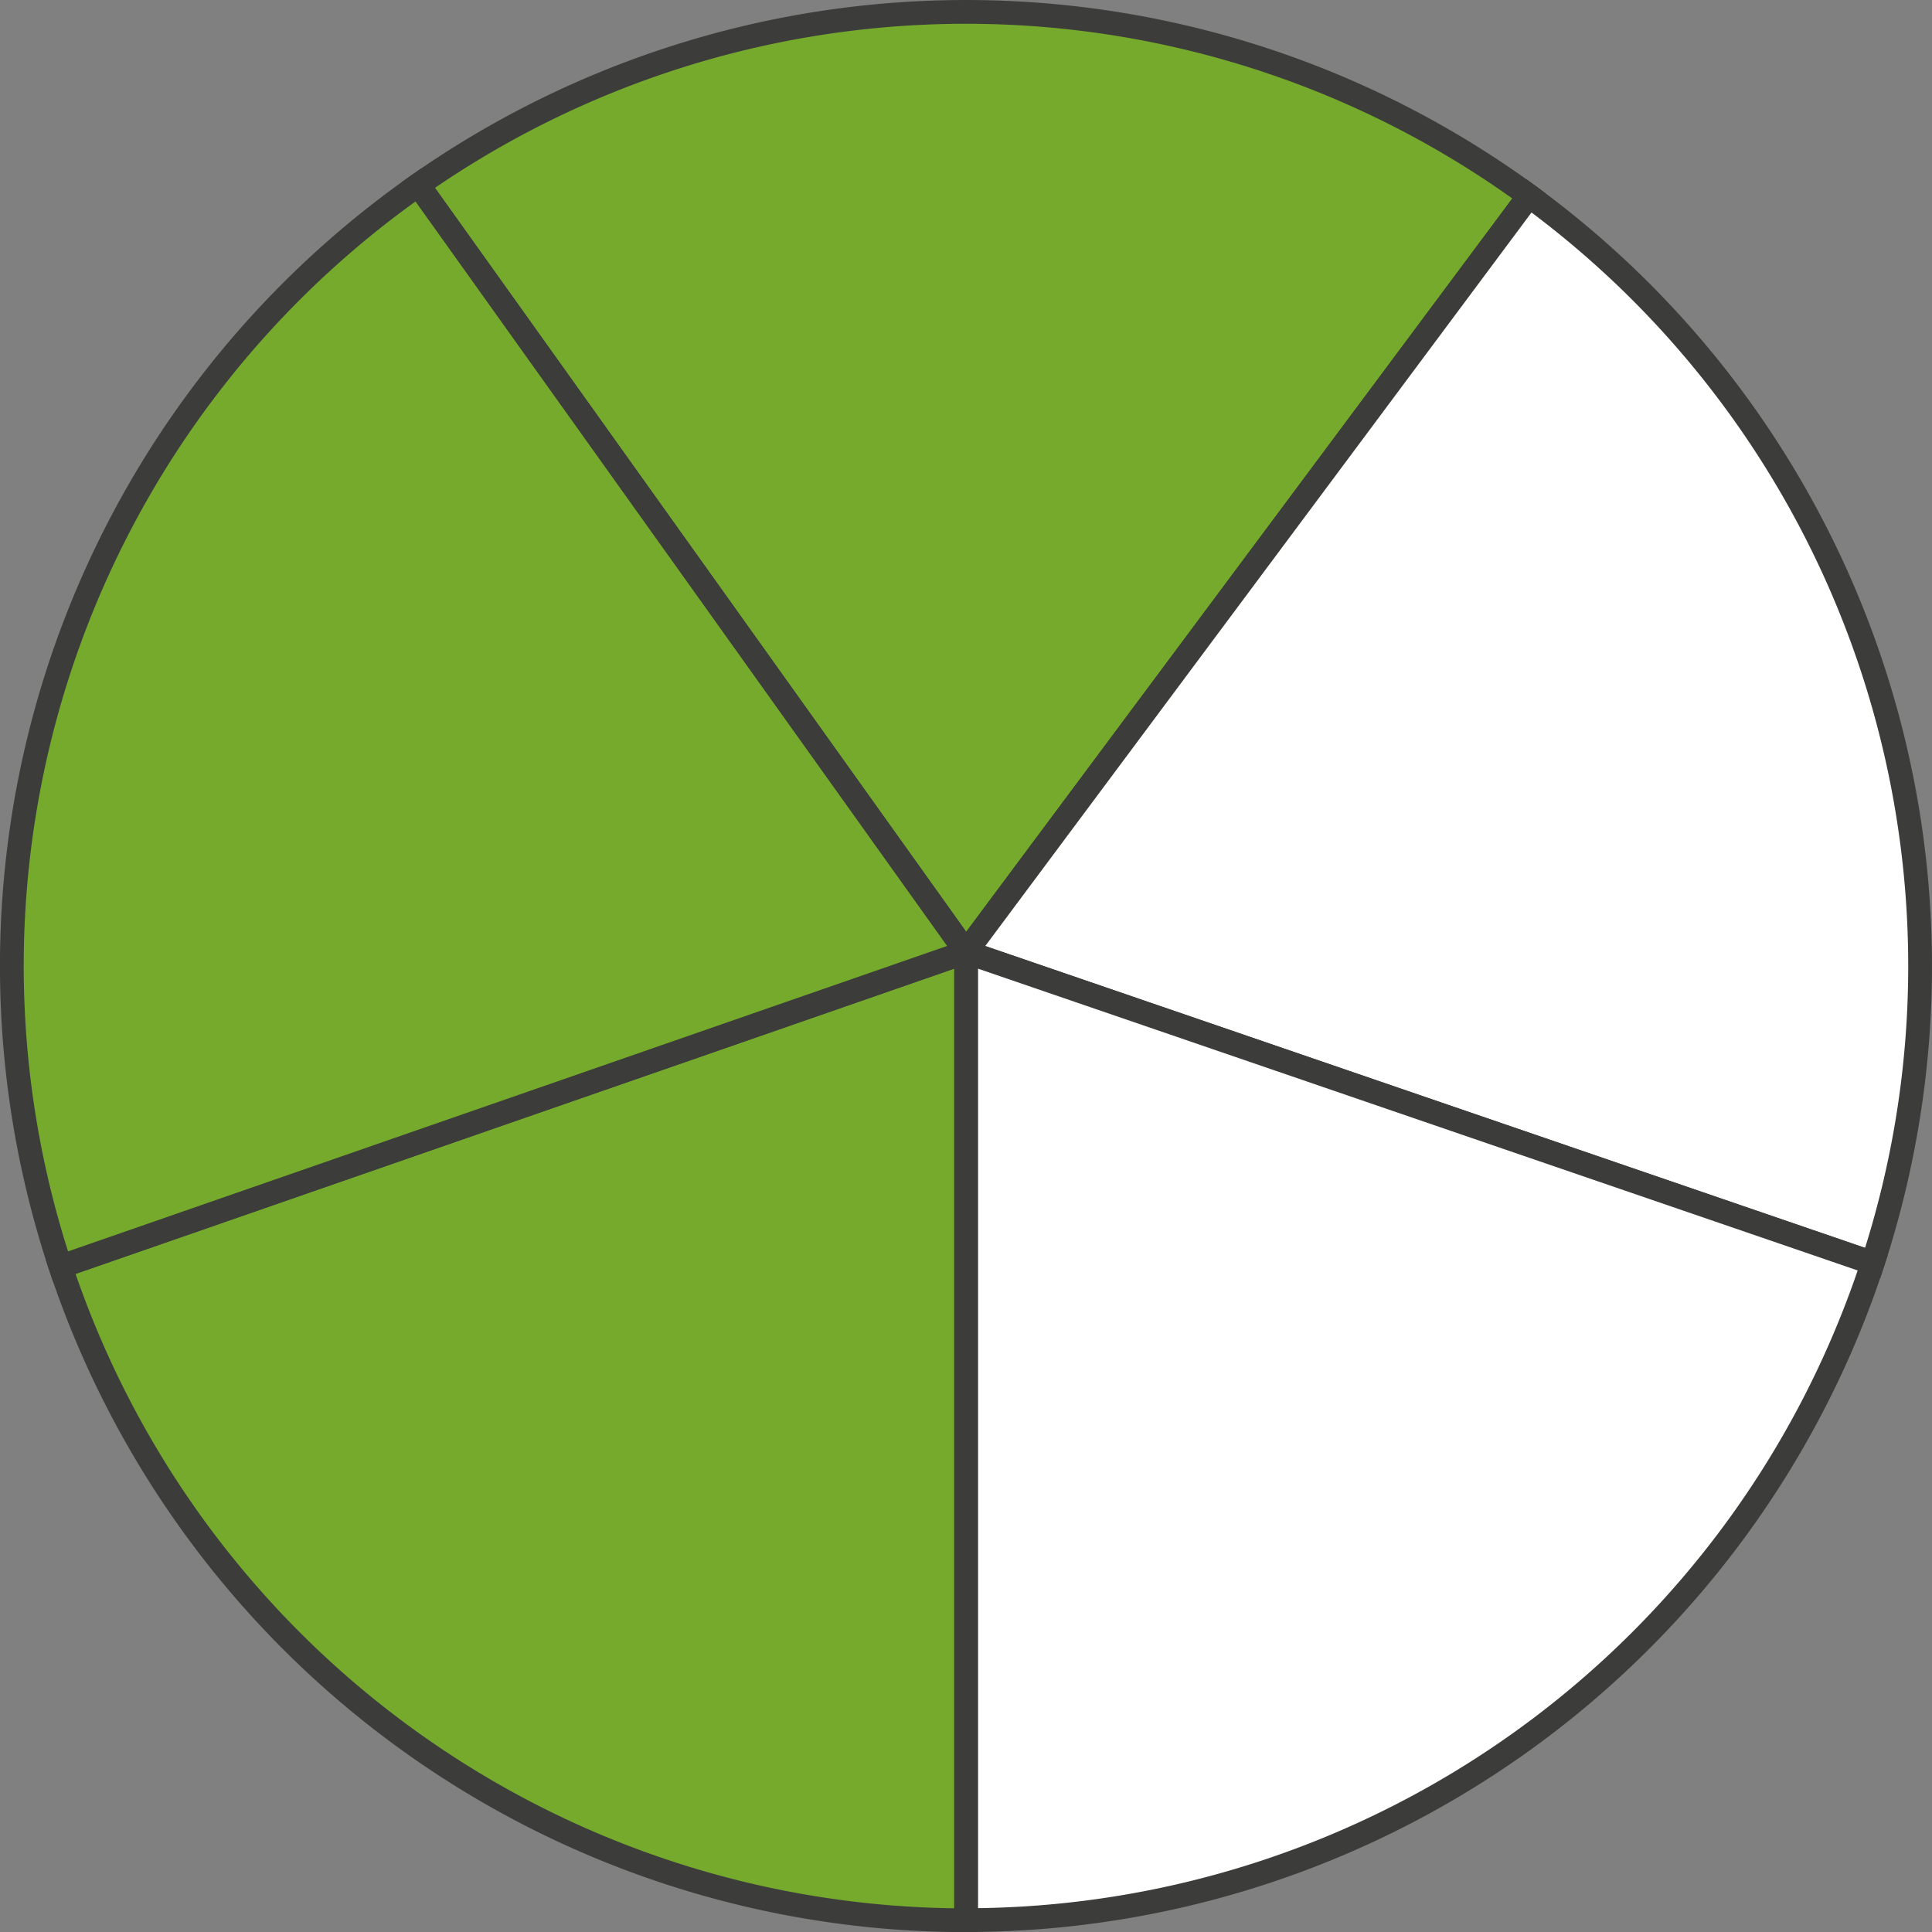<svg xmlns="http://www.w3.org/2000/svg" width="57.34mm" height="57.34mm" viewBox="0 0 162.54 162.54"><rect x="0" y="0" width="162.54" height="162.54" fill="#808080" stroke="none"/><defs><style>.cls-1{fill:#76aa2d;}.cls-1,.cls-2{stroke:#3c3c3b;stroke-miterlimit:10;stroke-width:2px;}.cls-2{fill:#fff;}</style></defs><g id="Слой_2" data-name="Слой 2"><g id="Слой_1-2" data-name="Слой 1"><path class="cls-1" d="M35.19,15.56,81.27,80.09l47.37-63.61a80.21,80.21,0,0,0-93.45-.92Z"/><path class="cls-2" d="M128.64,16.48,81.27,80.09l76.28,26.17a80.25,80.25,0,0,0-28.91-89.78Z"/><path class="cls-2" d="M157.55,106.26,81.27,80.09v81.45A80.29,80.29,0,0,0,157.55,106.26Z"/><path class="cls-1" d="M5.09,106.55a80.27,80.27,0,0,0,76.18,55V80.09Z"/><path class="cls-1" d="M35.19,15.56a80.22,80.22,0,0,0-30.1,91L81.27,80.09Z"/></g></g></svg>